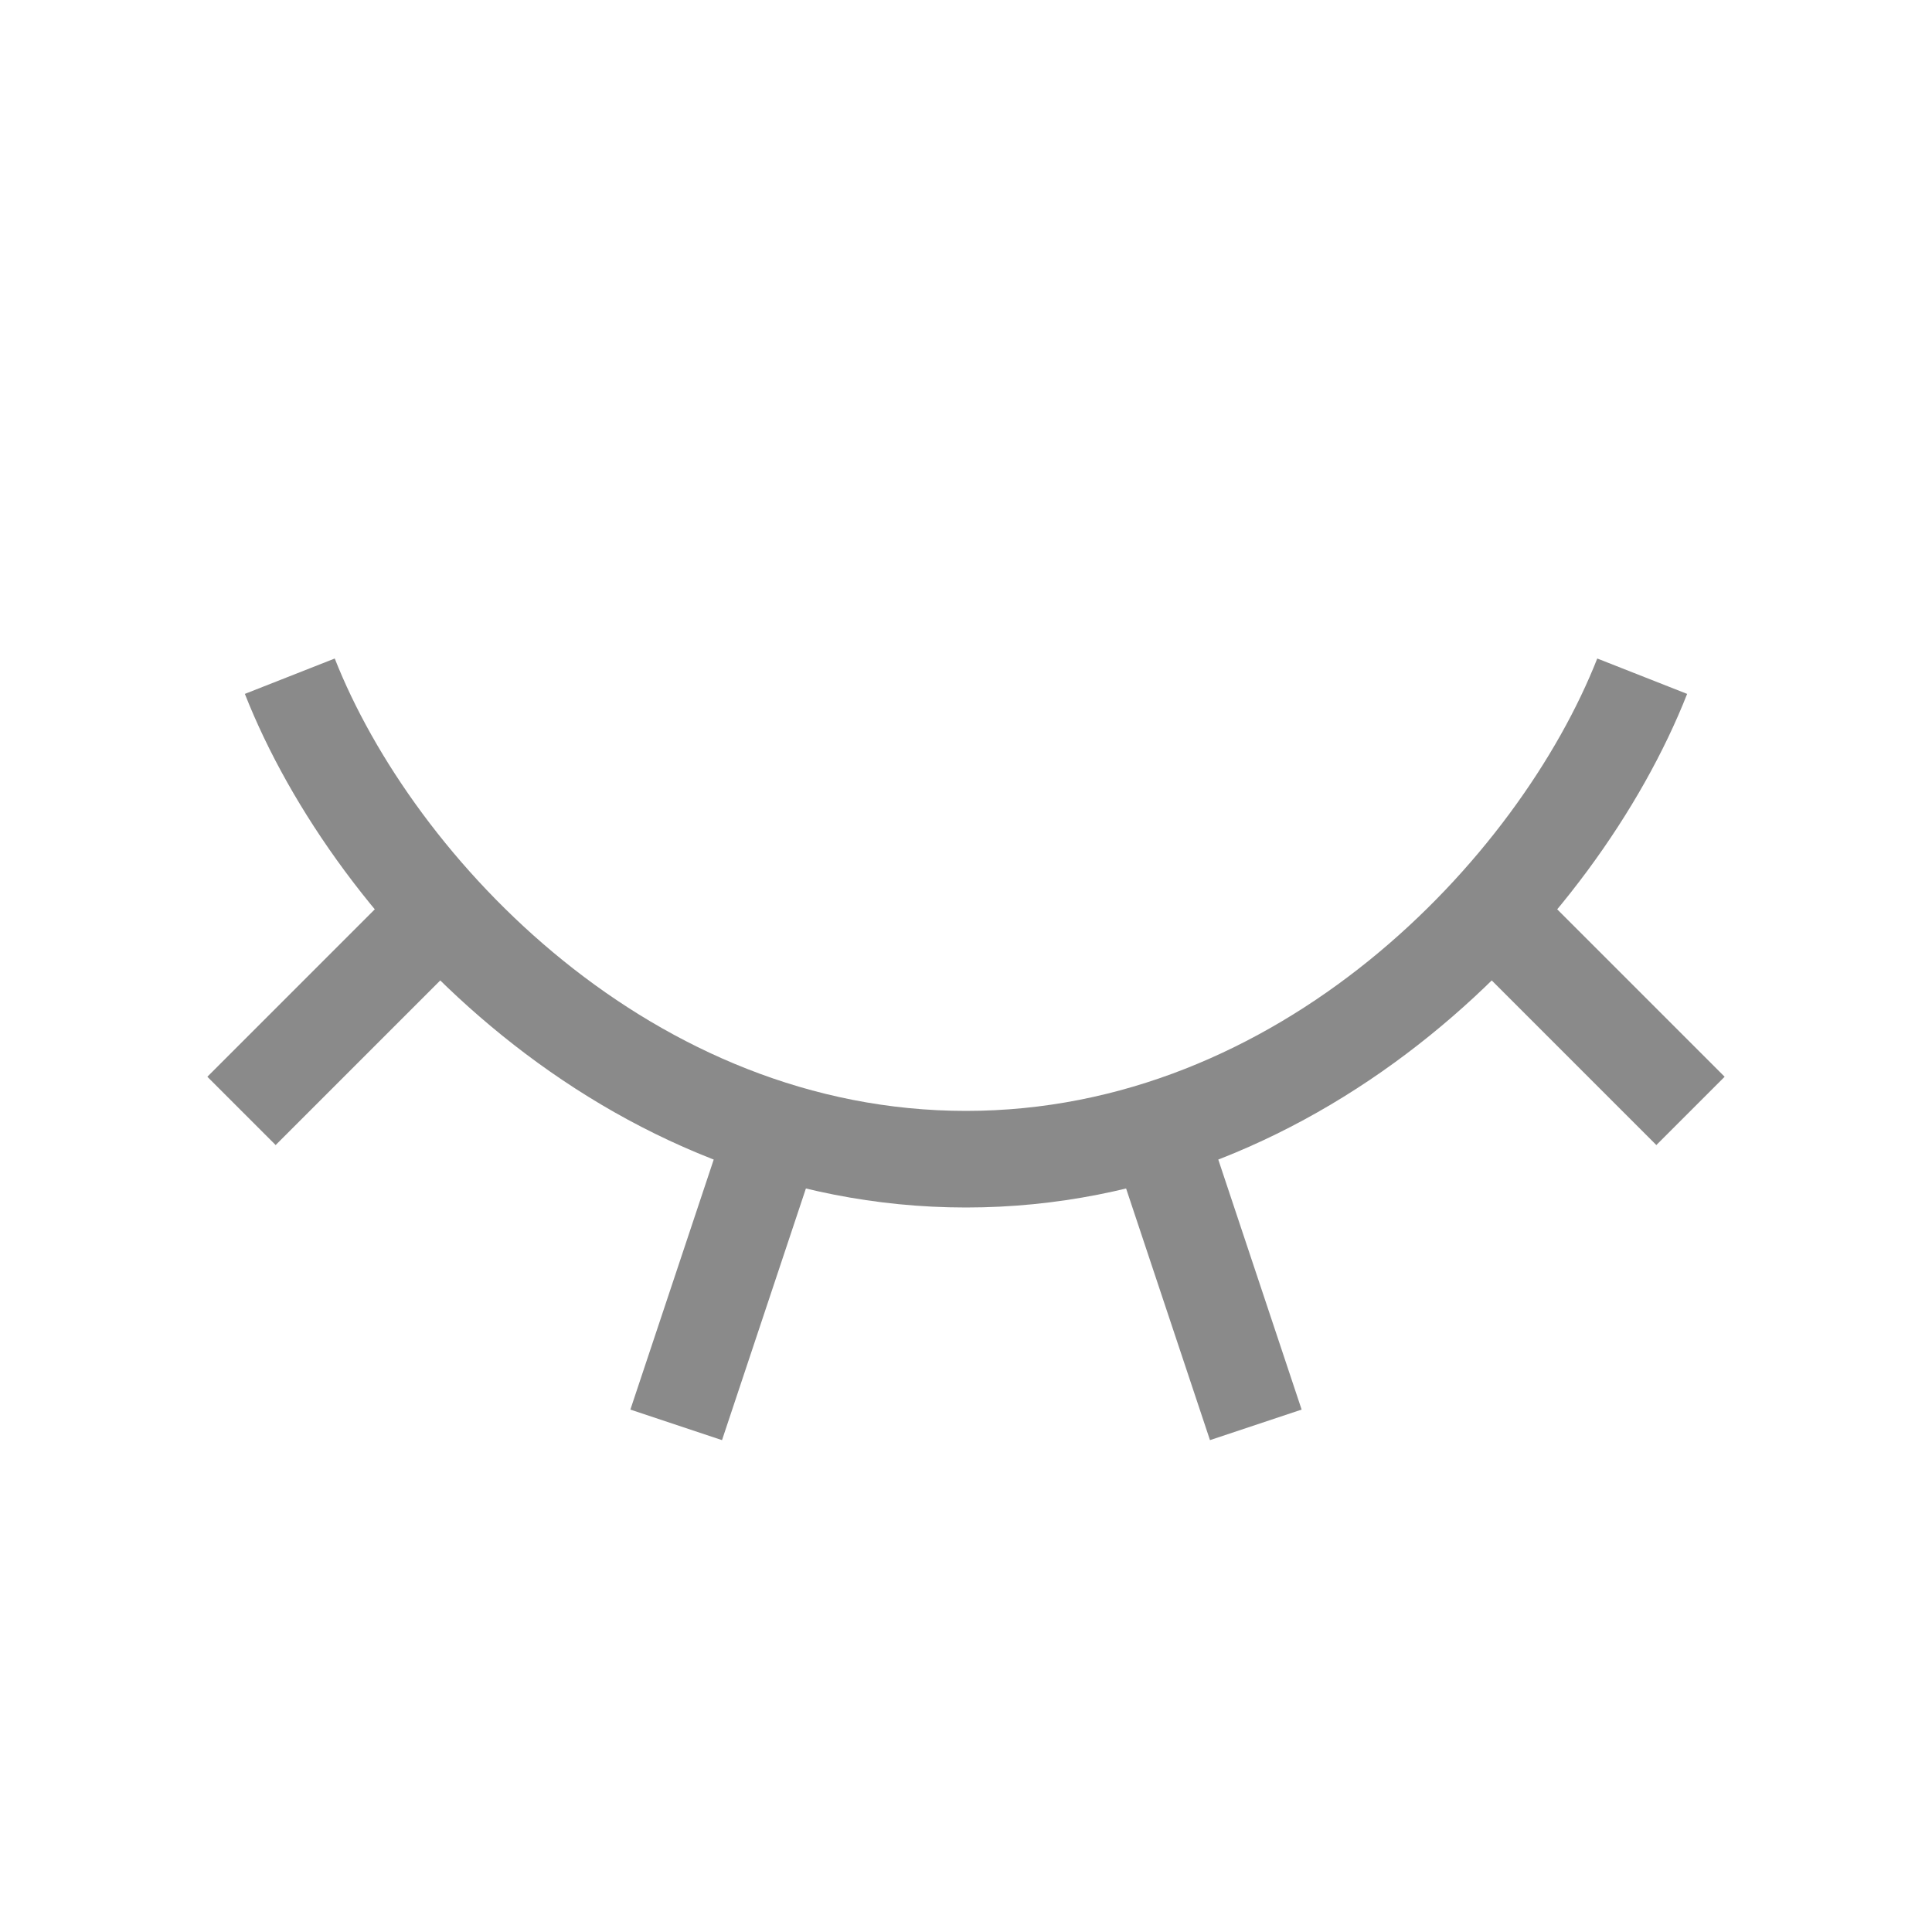 <svg xmlns="http://www.w3.org/2000/svg" width="20" height="20" viewBox="0 0 20 20" fill="none" class="@@class">
  <title>@@title</title>
  <path d="M17 7C16.125 9.222 13.5 12 10 12C6.5 12 3.875 9.222 3 7M12 11.75L13 14.75M15.25 9.25L17.5 11.5M8 11.75L7 14.75M4.75 9.25L2.5 11.5" stroke="#8A8A8A"/>
</svg>
